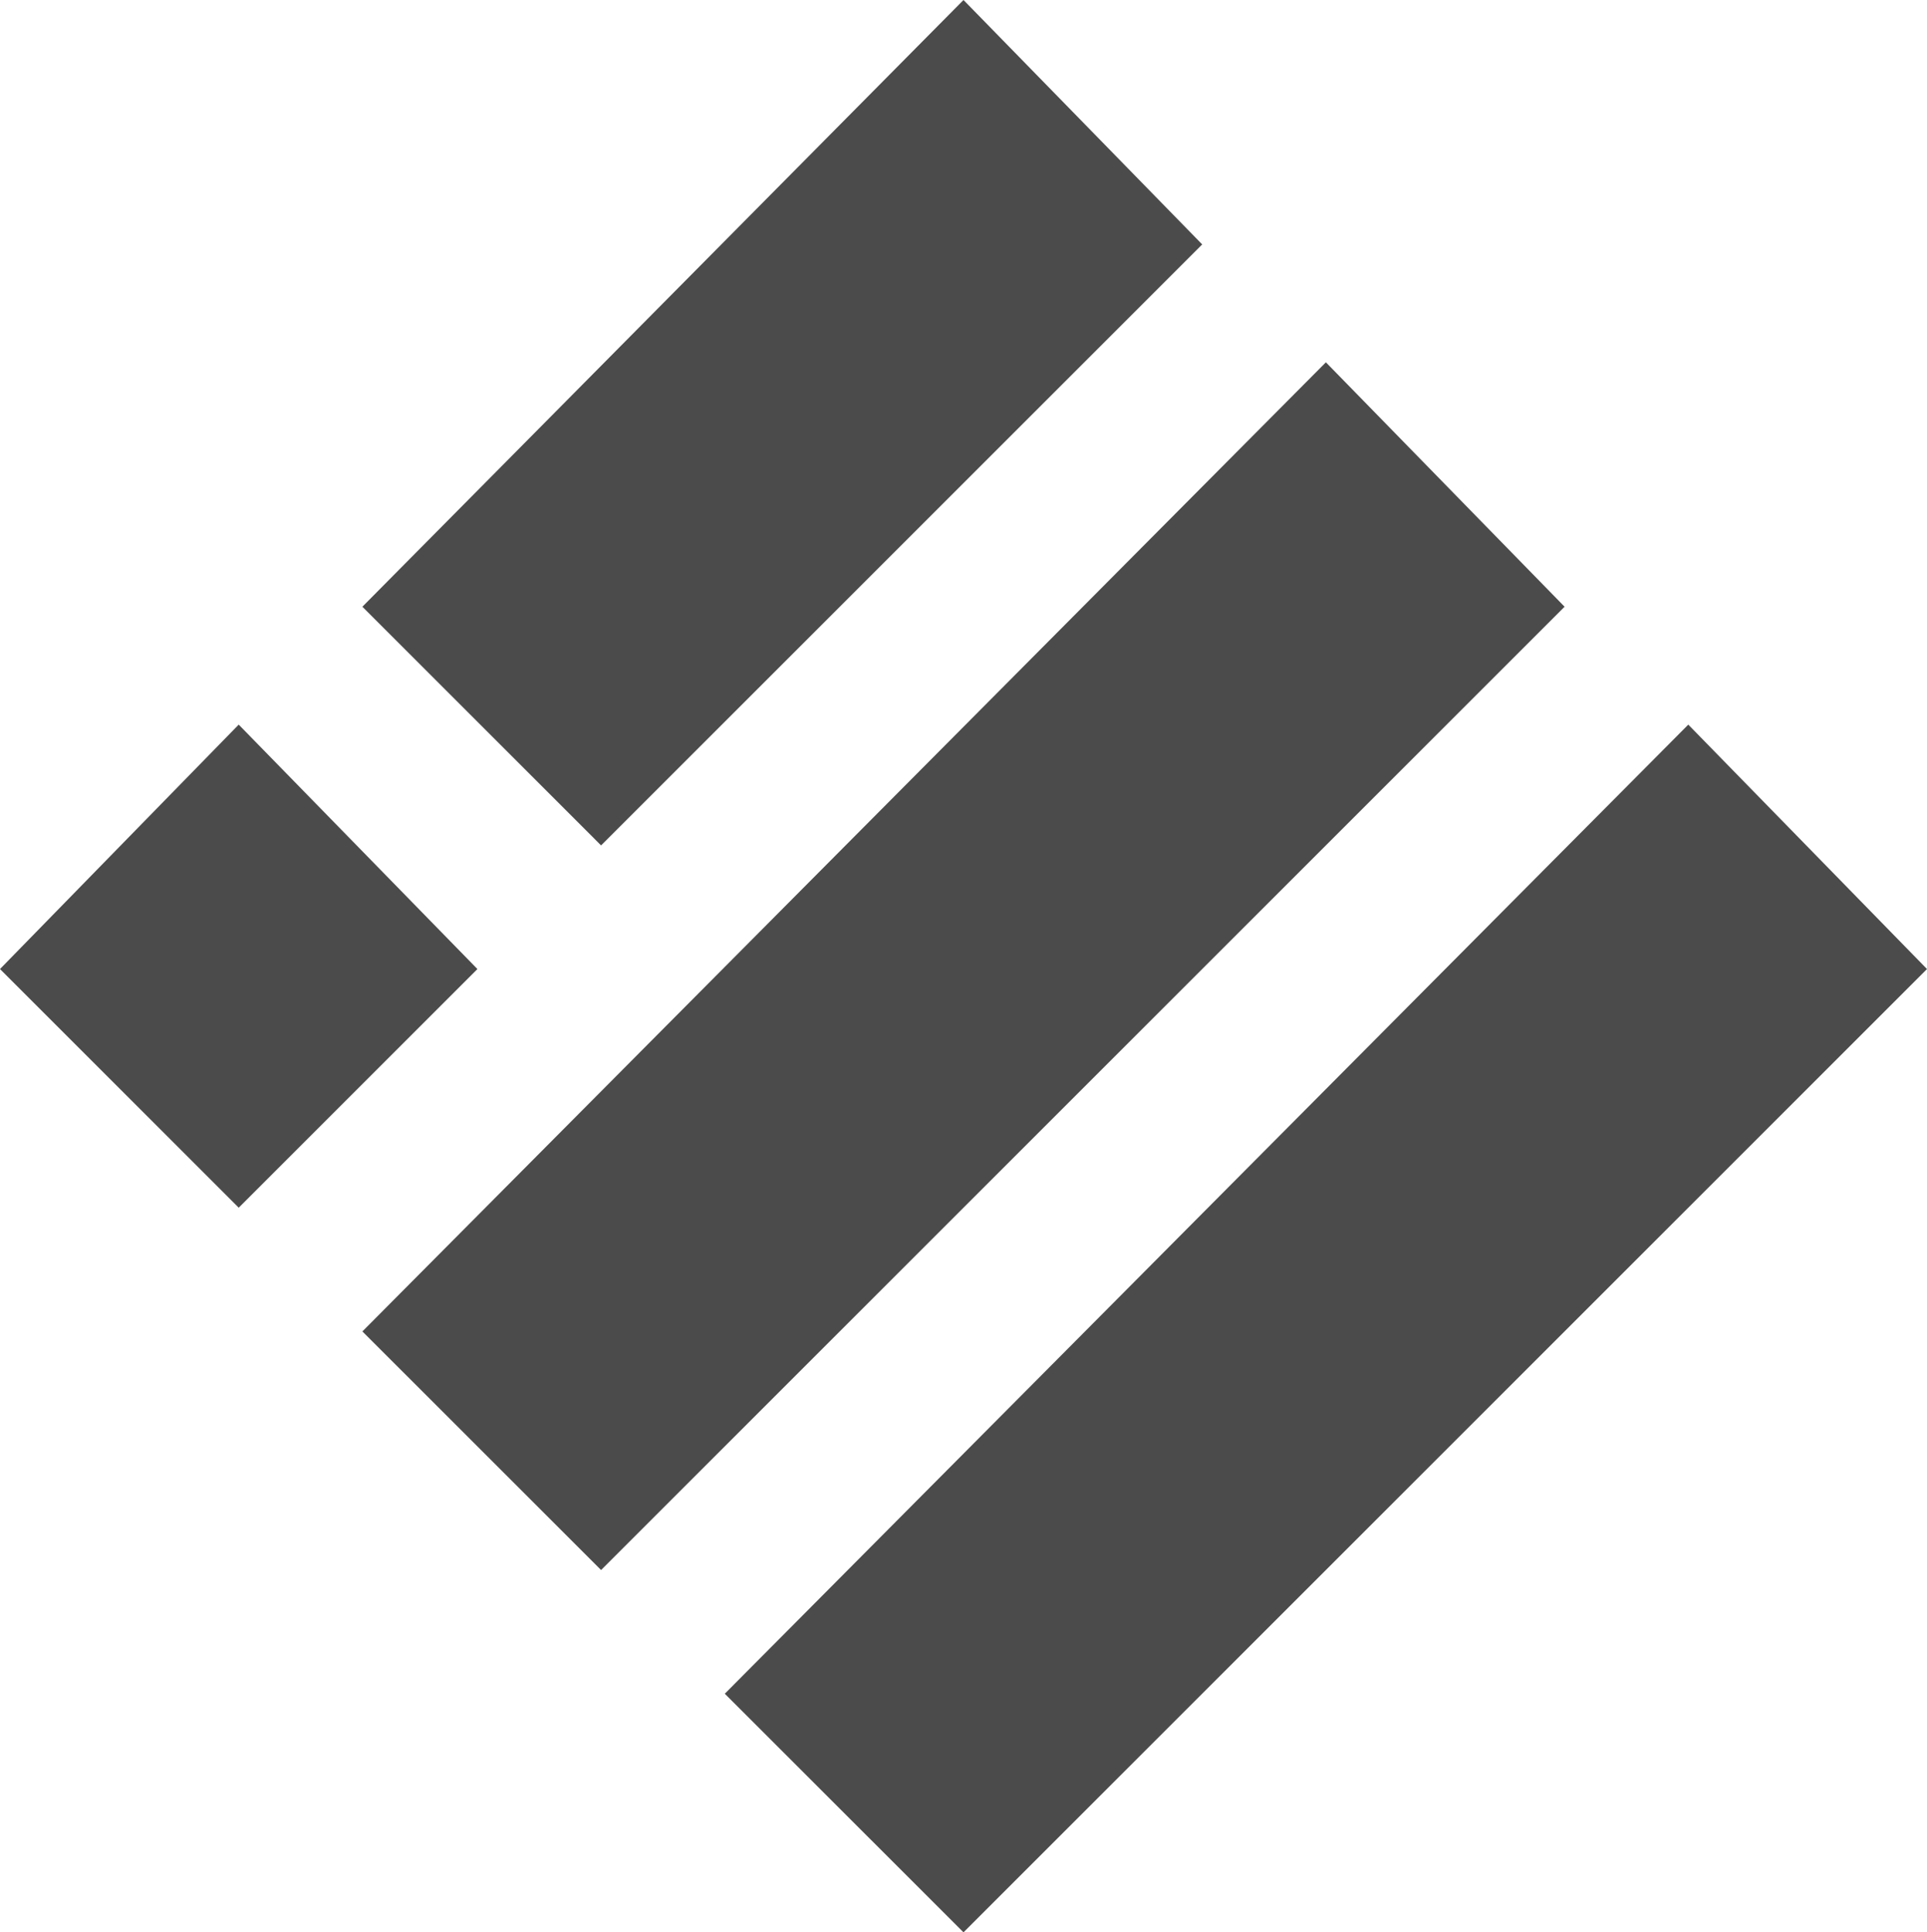 <svg id="Layer_2" data-name="Layer 2" xmlns="http://www.w3.org/2000/svg" width="71.548" height="71.761" viewBox="0 0 71.548 71.761">
  <g id="Layer_1" data-name="Layer 1" transform="translate(0 0)">
    <path id="Tracciato_11160" data-name="Tracciato 11160" d="M86.019.71l8.863,9.077L72.563,32.106,63.7,23.242Z" transform="translate(-50.245 -0.71)" fill="#4b4b4b"/>
    <path id="Tracciato_11161" data-name="Tracciato 11161" d="M99.474,63.71l8.863,9.077L72.563,108.561,63.7,99.7Z" transform="translate(-50.245 -50.255)" fill="#4b4b4b"/>
    <path id="Tracciato_11162" data-name="Tracciato 11162" d="M9.563,126.71l8.863,9.077L9.563,144.65.7,135.787Z" transform="translate(-0.7 -99.8)" fill="#4b4b4b"/>
    <path id="Tracciato_11163" data-name="Tracciato 11163" d="M162.474,126.71l8.863,9.077-35.774,35.774L126.7,162.7Z" transform="translate(-99.789 -99.8)" fill="#4b4b4b"/>
  </g>
</svg>
